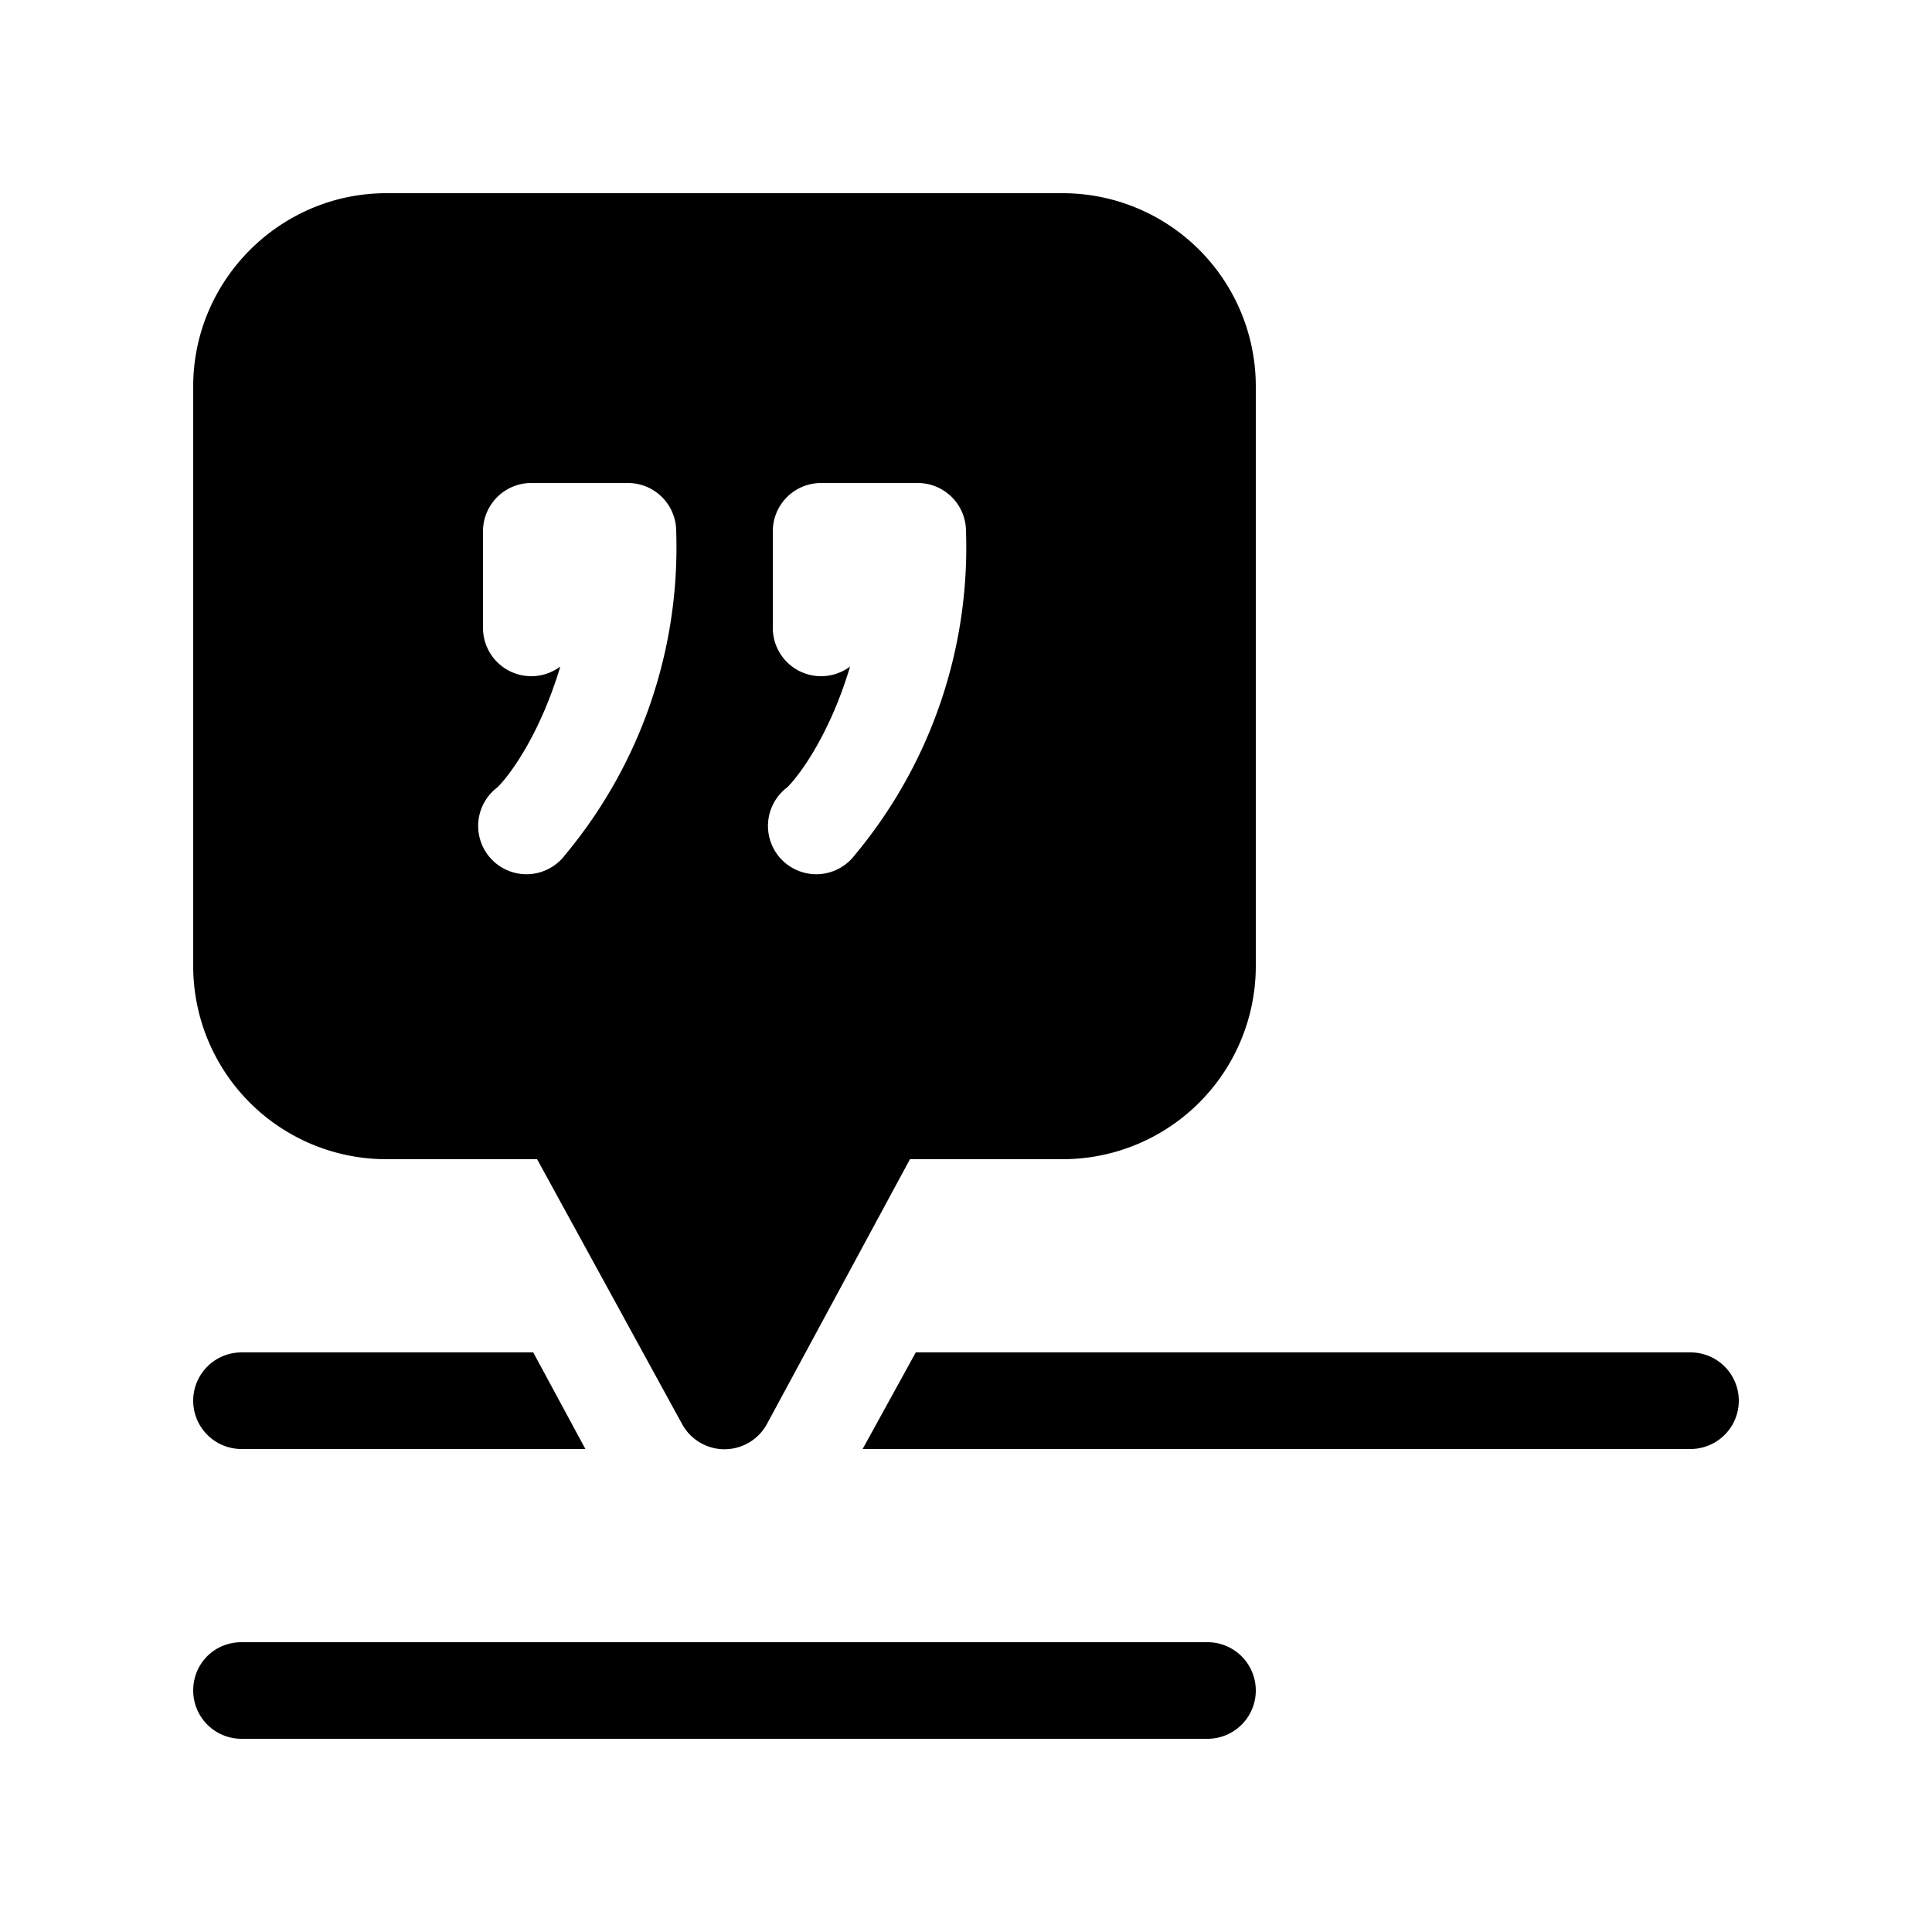 <svg width="20" height="20" viewBox="0 0 20 20" xmlns="http://www.w3.org/2000/svg"><path d="M2 4c0-1.1.9-2 2-2h7a2 2 0 0 1 2 2v6a2 2 0 0 1-2 2H9.42l-1.48 2.74a.5.5 0 0 1-.88 0L5.56 12H4a2 2 0 0 1-2-2V4Zm3.5 1a.5.5 0 0 0-.5.5v1a.5.5 0 0 0 .8.4c-.2.67-.5 1.1-.65 1.25a.5.5 0 1 0 .7.7A4.97 4.97 0 0 0 7 5.5a.5.5 0 0 0-.5-.5h-1Zm3 0a.5.5 0 0 0-.5.5v1a.5.5 0 0 0 .8.4c-.2.67-.5 1.1-.65 1.25a.5.5 0 1 0 .7.7A4.97 4.97 0 0 0 10 5.5a.5.5 0 0 0-.5-.5h-1Zm-2.98 9H2.5a.5.5 0 0 0 0 1h3.56l-.54-1Zm3.41 1h8.57a.5.5 0 0 0 0-1H9.48l-.55 1ZM2 17.5c0-.28.22-.5.5-.5h10a.5.5 0 0 1 0 1h-10a.5.5 0 0 1-.5-.5Z"/></svg>